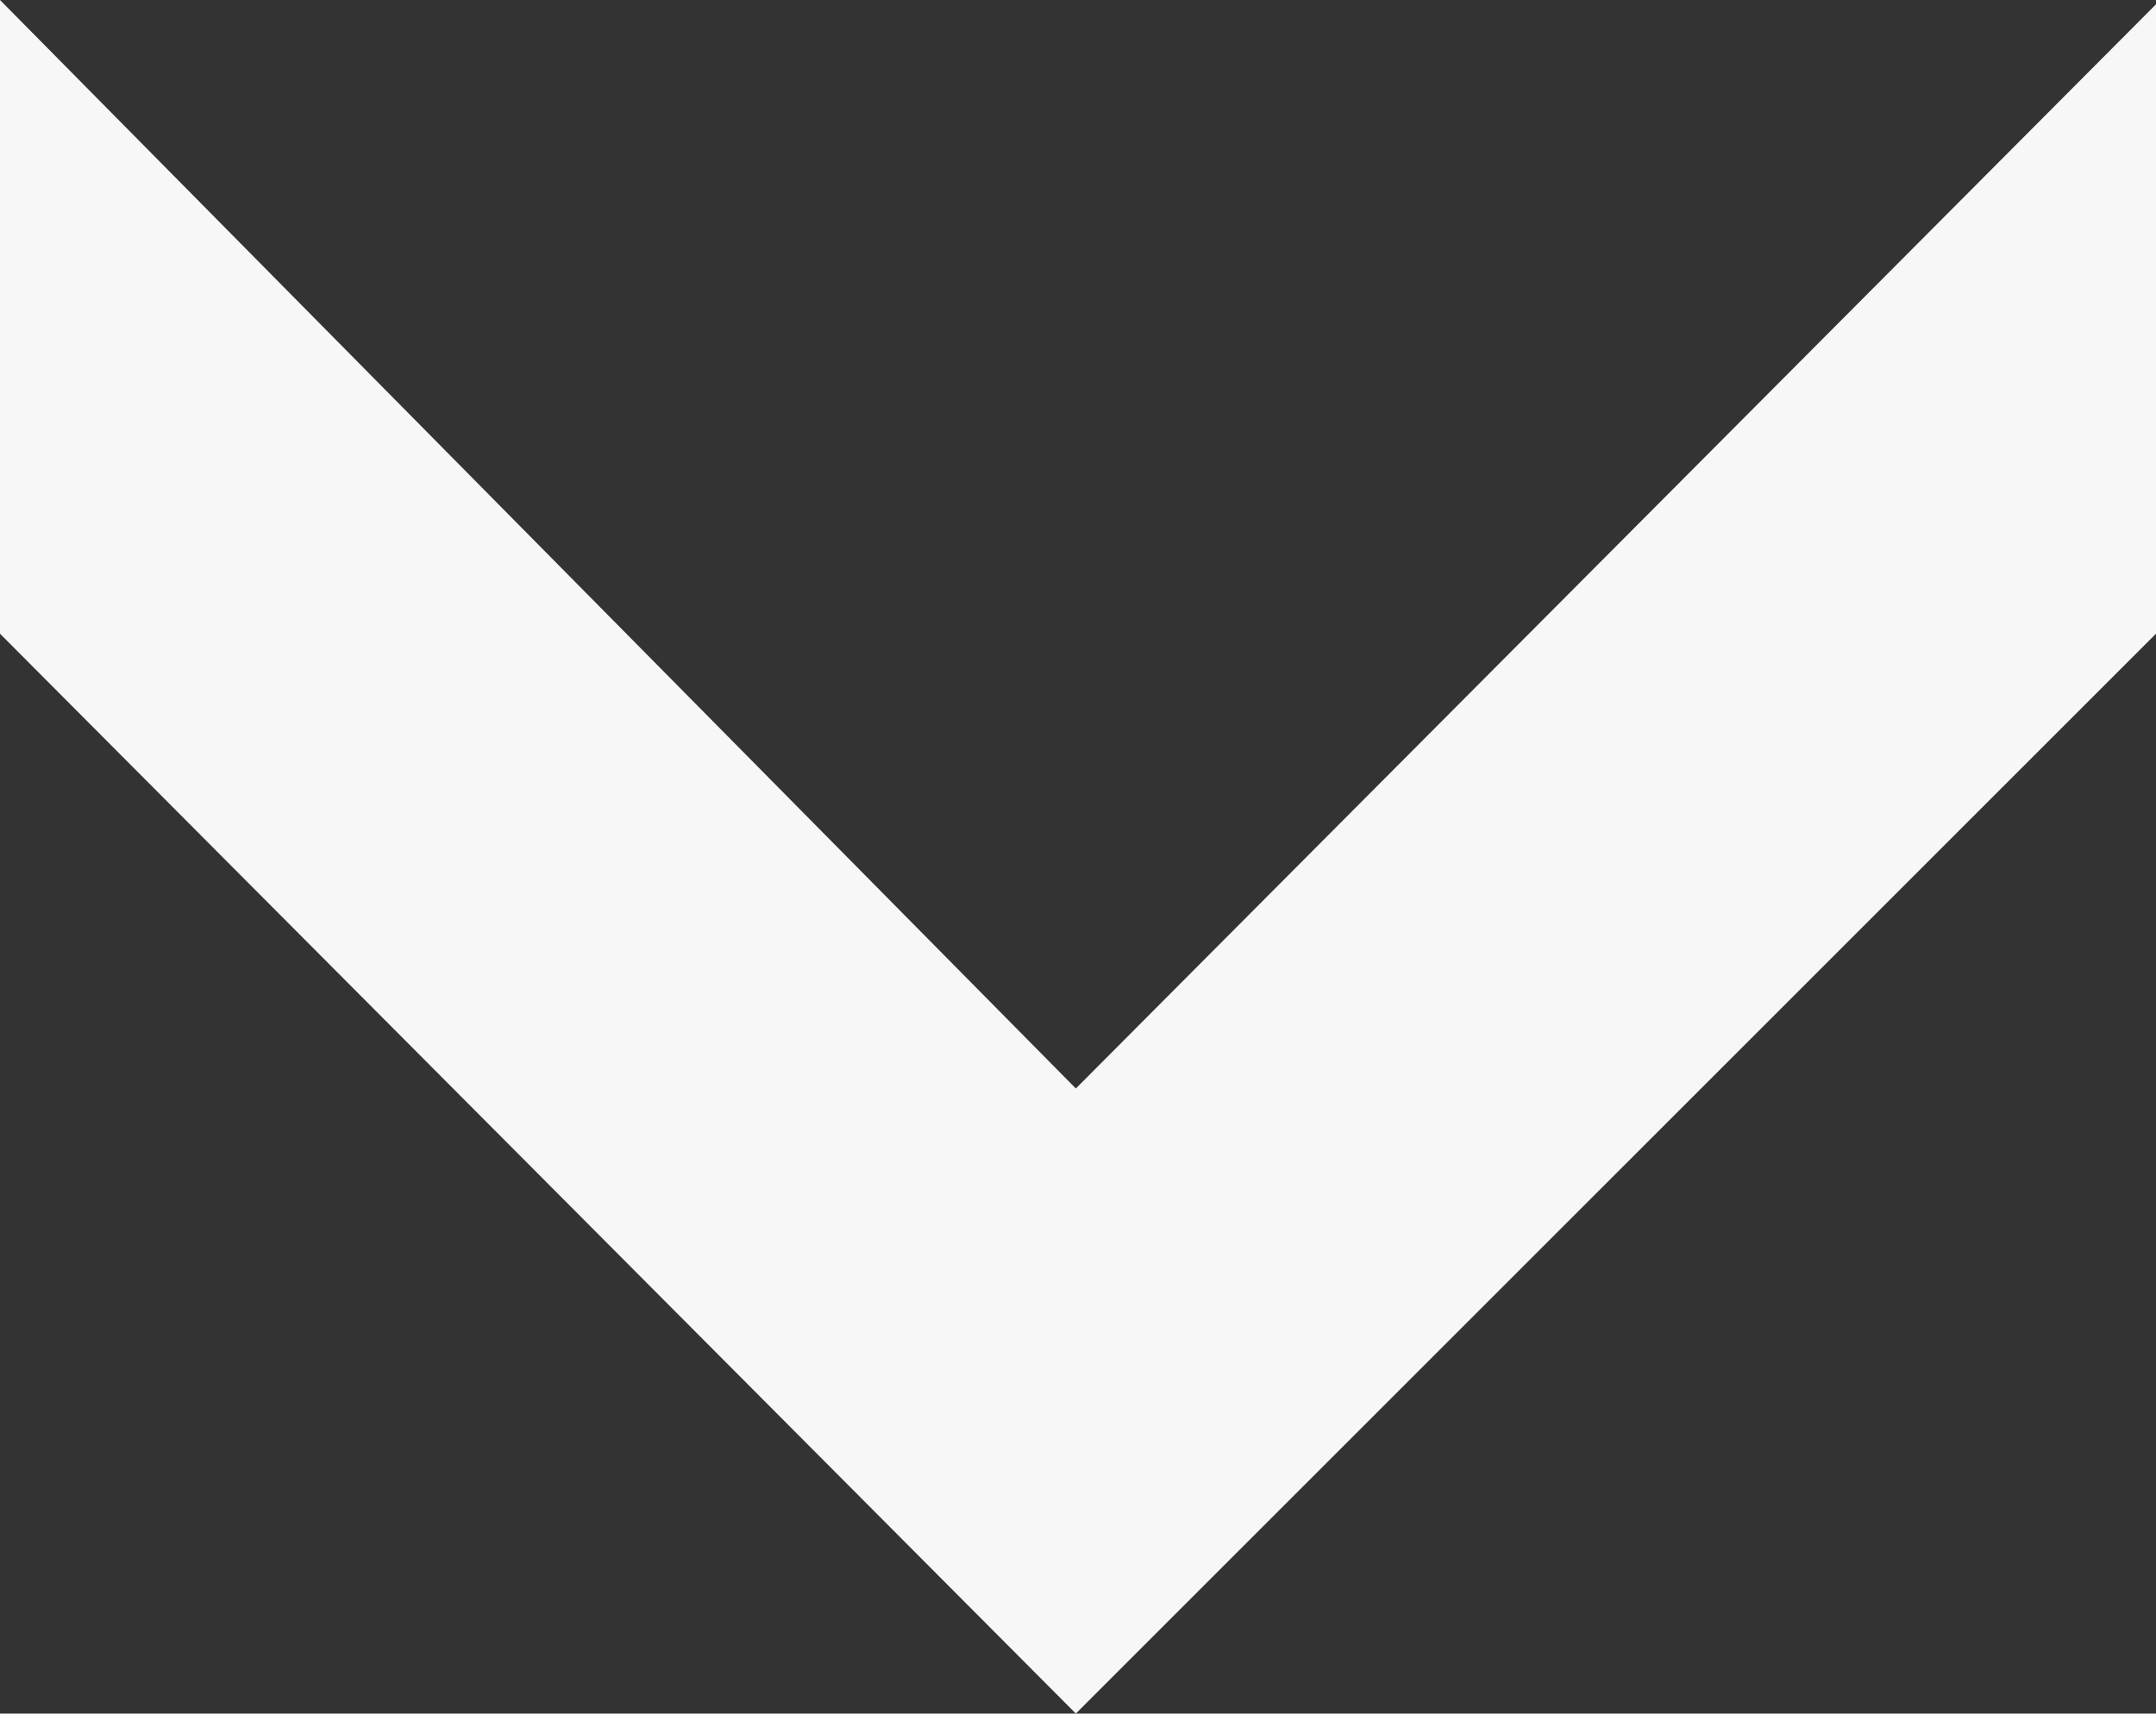 <svg xmlns="http://www.w3.org/2000/svg" viewBox="0 0 100 79.5">
  <rect x="0" y="0" width="100" height="79.5" fill="#333333" stroke="none"/>
  <defs>
    <style>
      .cls-1 {
        fill: #F7F7F7;
        fill-rule: evenodd;
      }
    </style>
  </defs>
  <g id="Calque_2" data-name="Calque 2">
    <g id="Calque_1-2" data-name="Calque 1">
      <path id="Tracé_466" data-name="Tracé 466" class="cls-1" d="M0,29.4V0L49.9,50.5,100,.2V29.4L49.9,79.5Z"/>
    </g>
  </g>
</svg>
